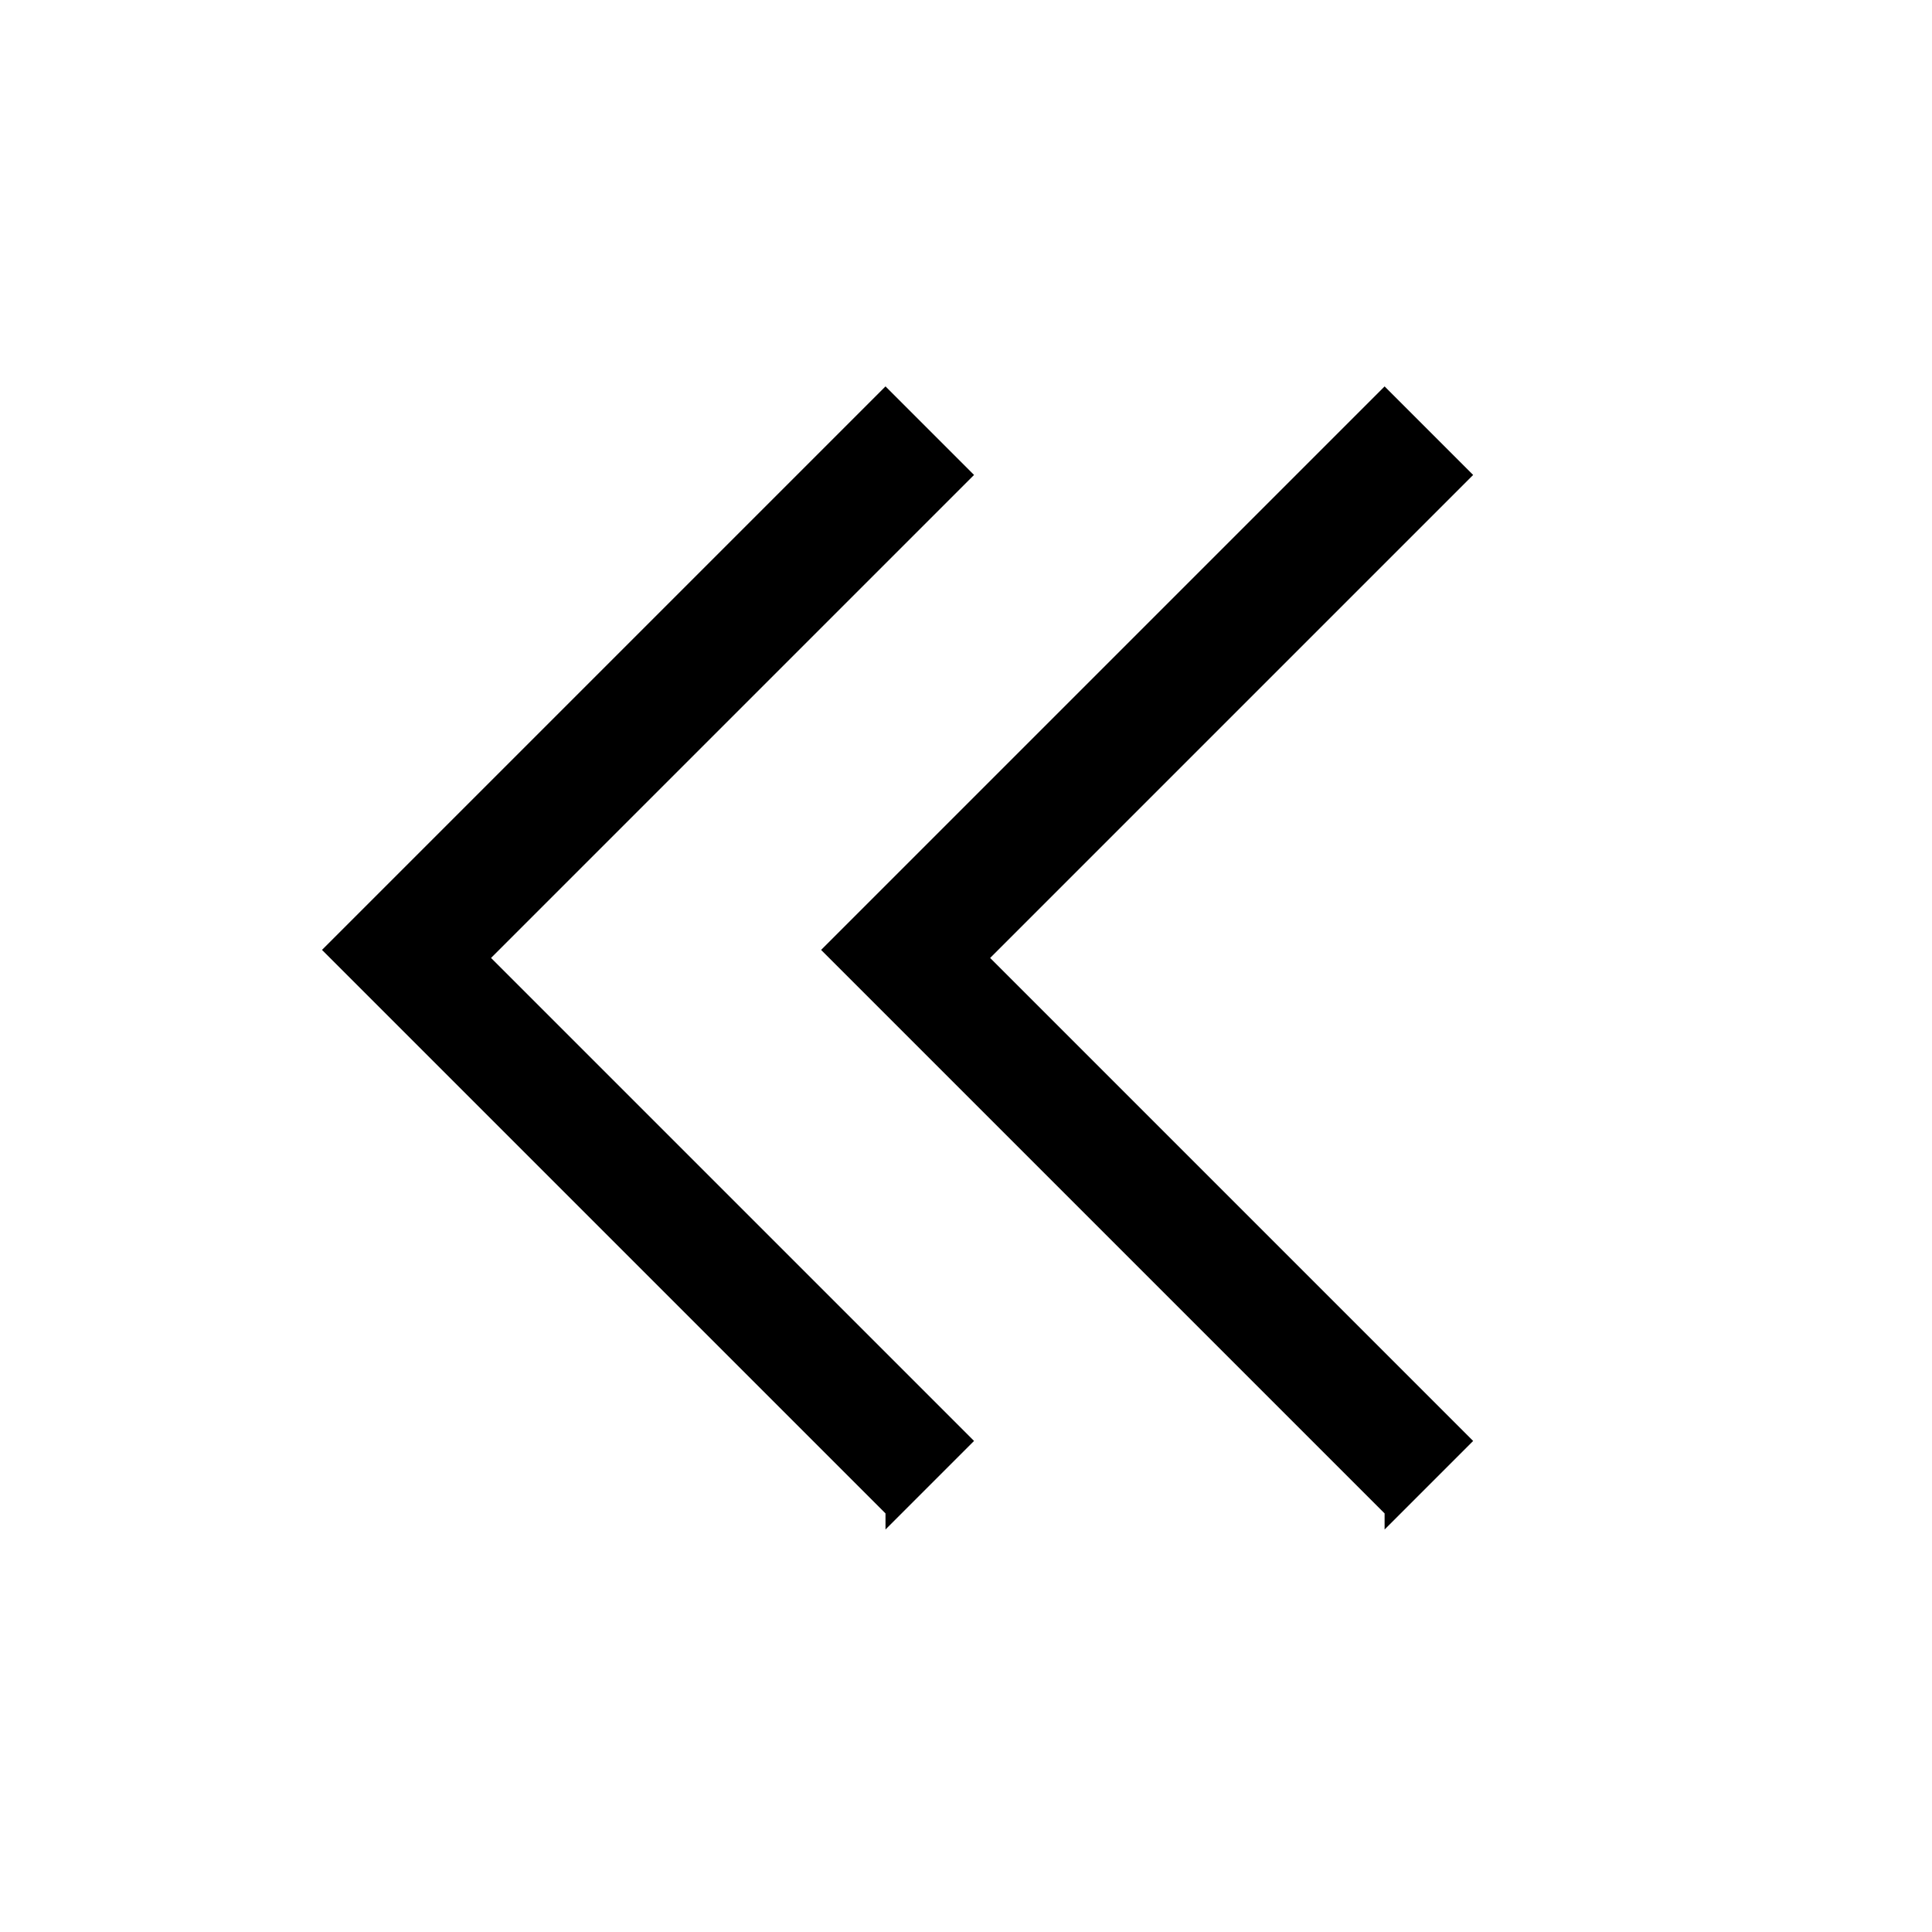 <?xml version="1.0" encoding="UTF-8"?><svg id="Layer_2" xmlns="http://www.w3.org/2000/svg" viewBox="0 0 24 24"><g id="_1.5px"><g id="chevron_double_backward"><rect id="regular_general_chevron_double_backward_background" width="24" height="24" style="fill:none;"/><path id="Vector_474_Stroke_4" d="m11,19l1.1-1.1-6-6,6-6-1.1-1.1-7,7,7,7Z"/><path id="Vector_475_Stroke_4" d="m17.2,19l1.1-1.1-6-6,6-6-1.1-1.1-7,7,7,7Z"/></g></g></svg>